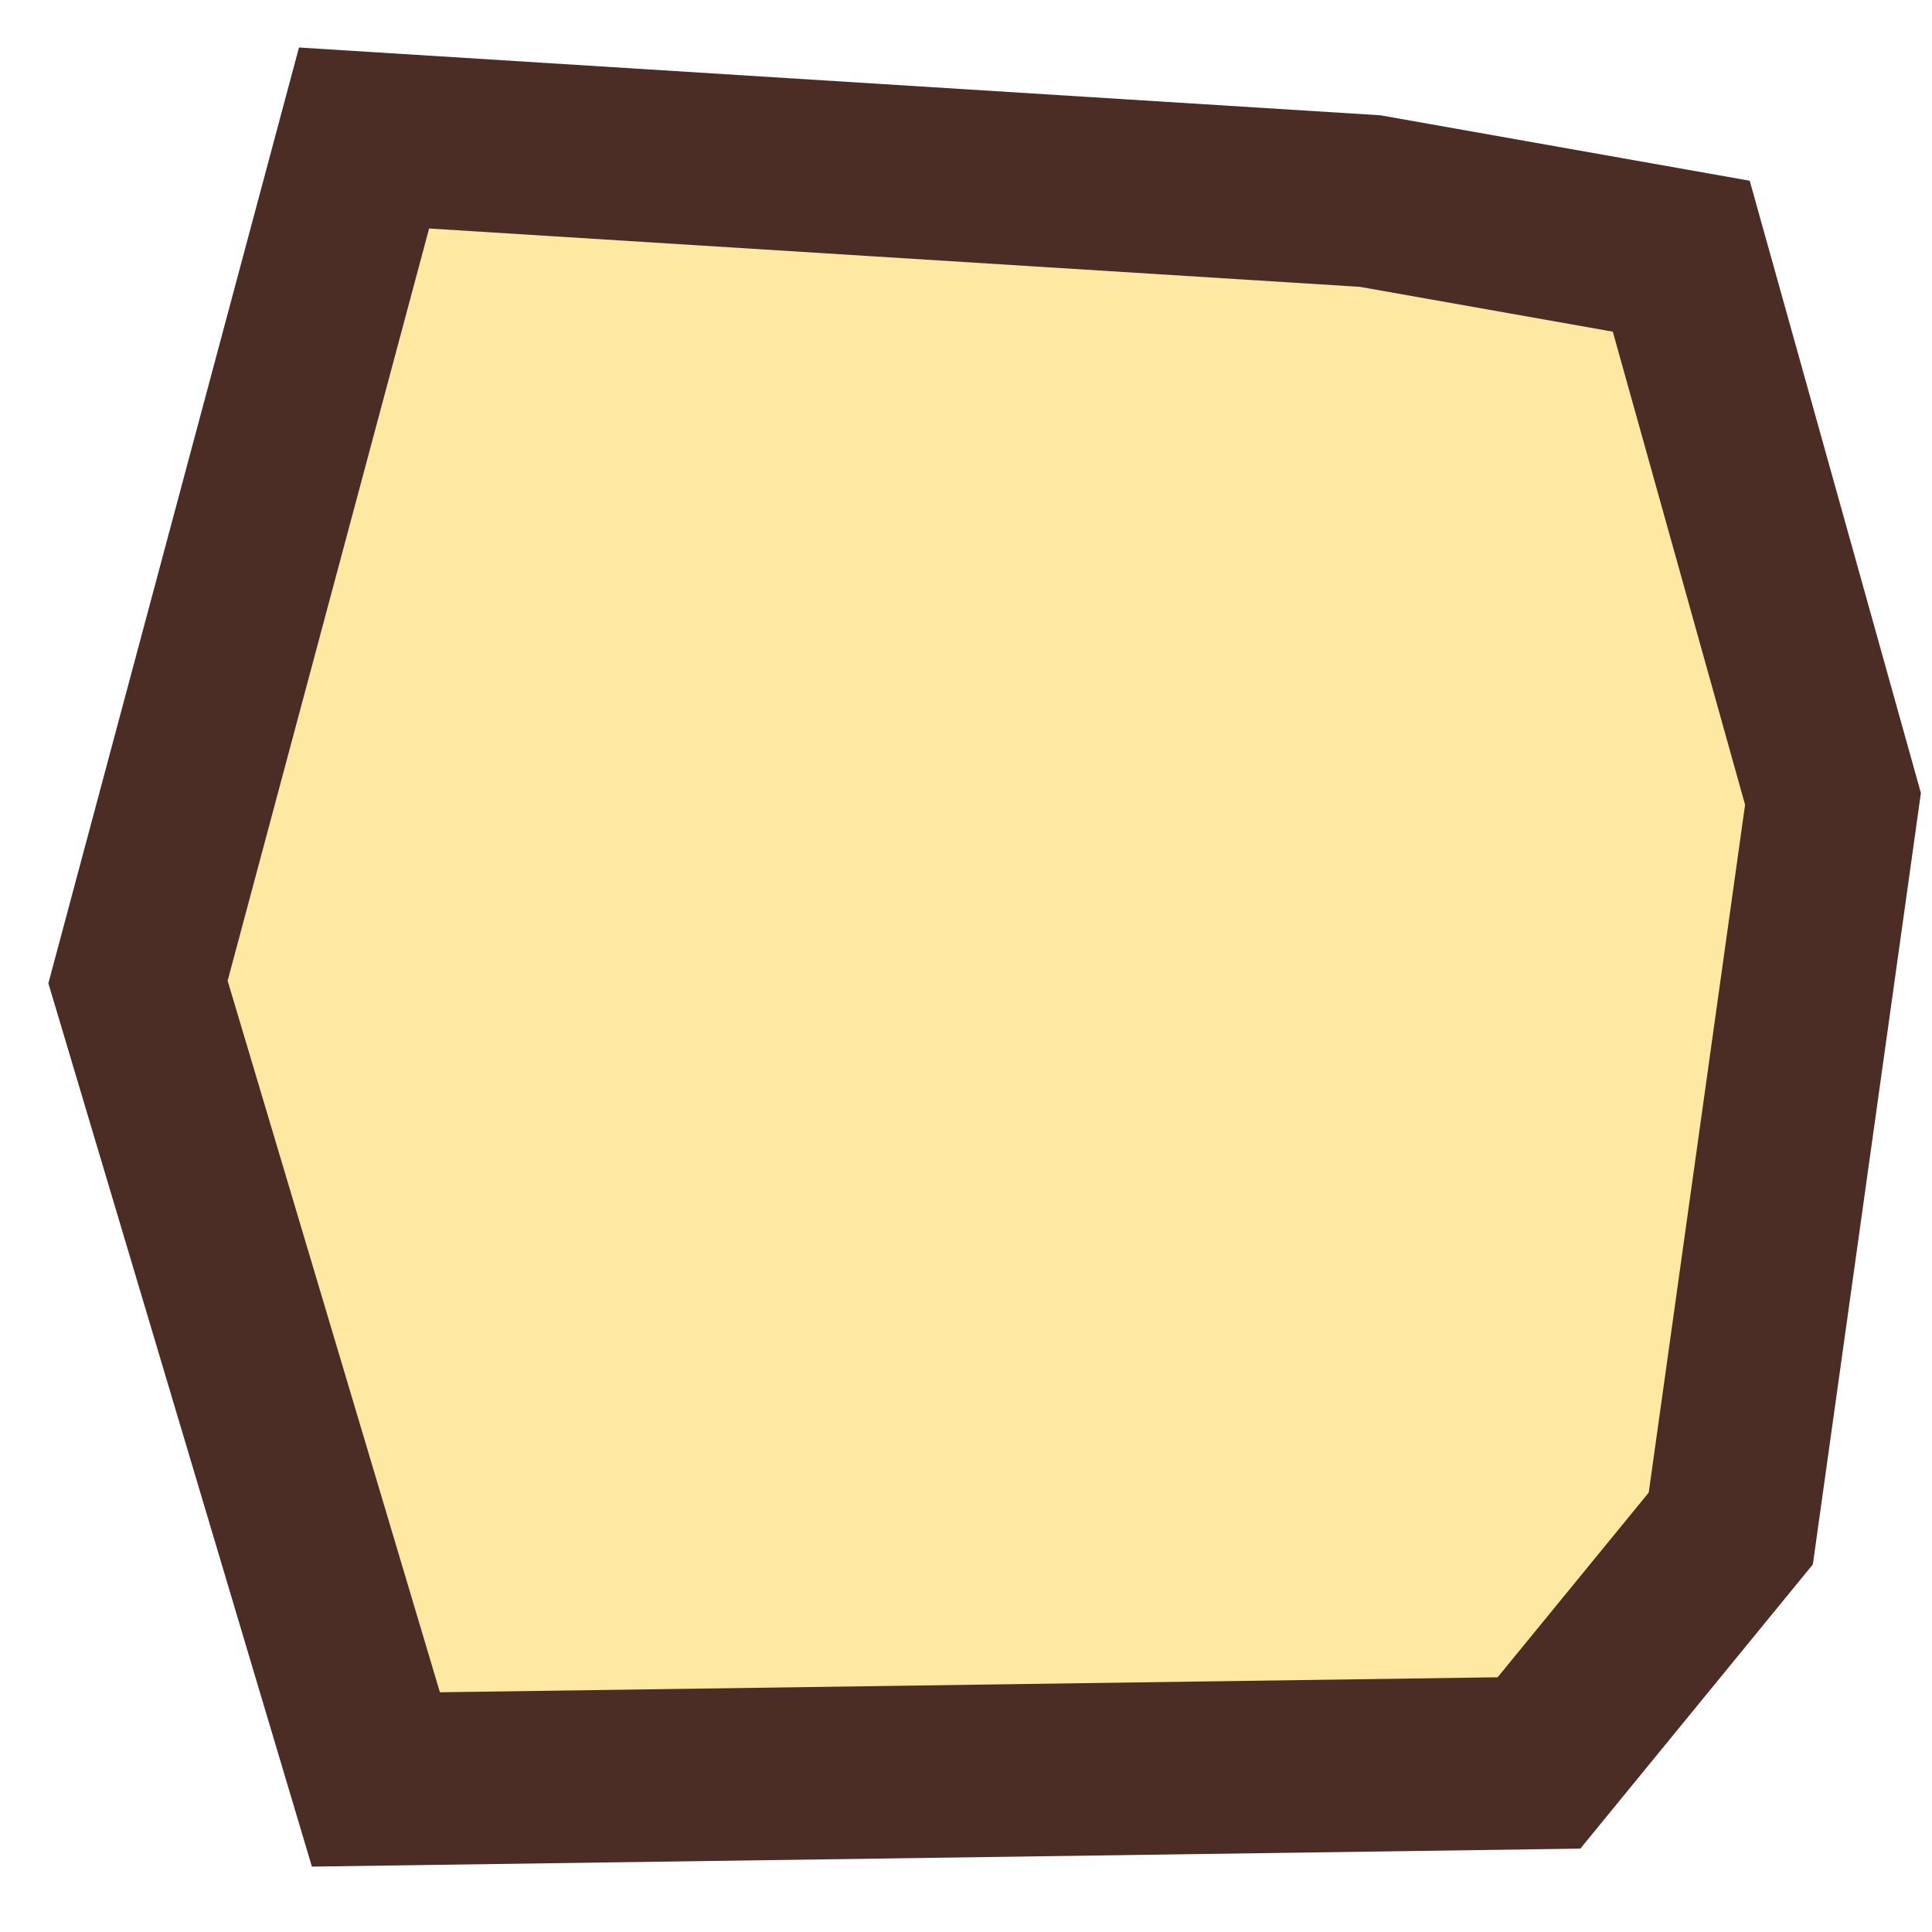<?xml version="1.0" encoding="UTF-8"?>
<svg width="28px" height="28px" viewBox="0 0 28 28" version="1.1" xmlns="http://www.w3.org/2000/svg" xmlns:xlink="http://www.w3.org/1999/xlink">
    <!-- Generator: Sketch 49 (51002) - http://www.bohemiancoding.com/sketch -->
    <title>Fill 3 Copy 3</title>
    <desc>Created with Sketch.</desc>
    <defs></defs>
    <g id="Welcome" stroke="none" stroke-width="1" fill="none" fill-rule="evenodd">
        <polygon id="Fill-3-Copy-3" stroke="#4C2D25" stroke-width="2.5" fill="#FEE8A2" points="24.366 3.713 19.857 2.914 5.276 2 2 14.232 5.448 25.789 22.304 25.55 25.084 22.152 26.565 11.578"></polygon>
    </g>
</svg>